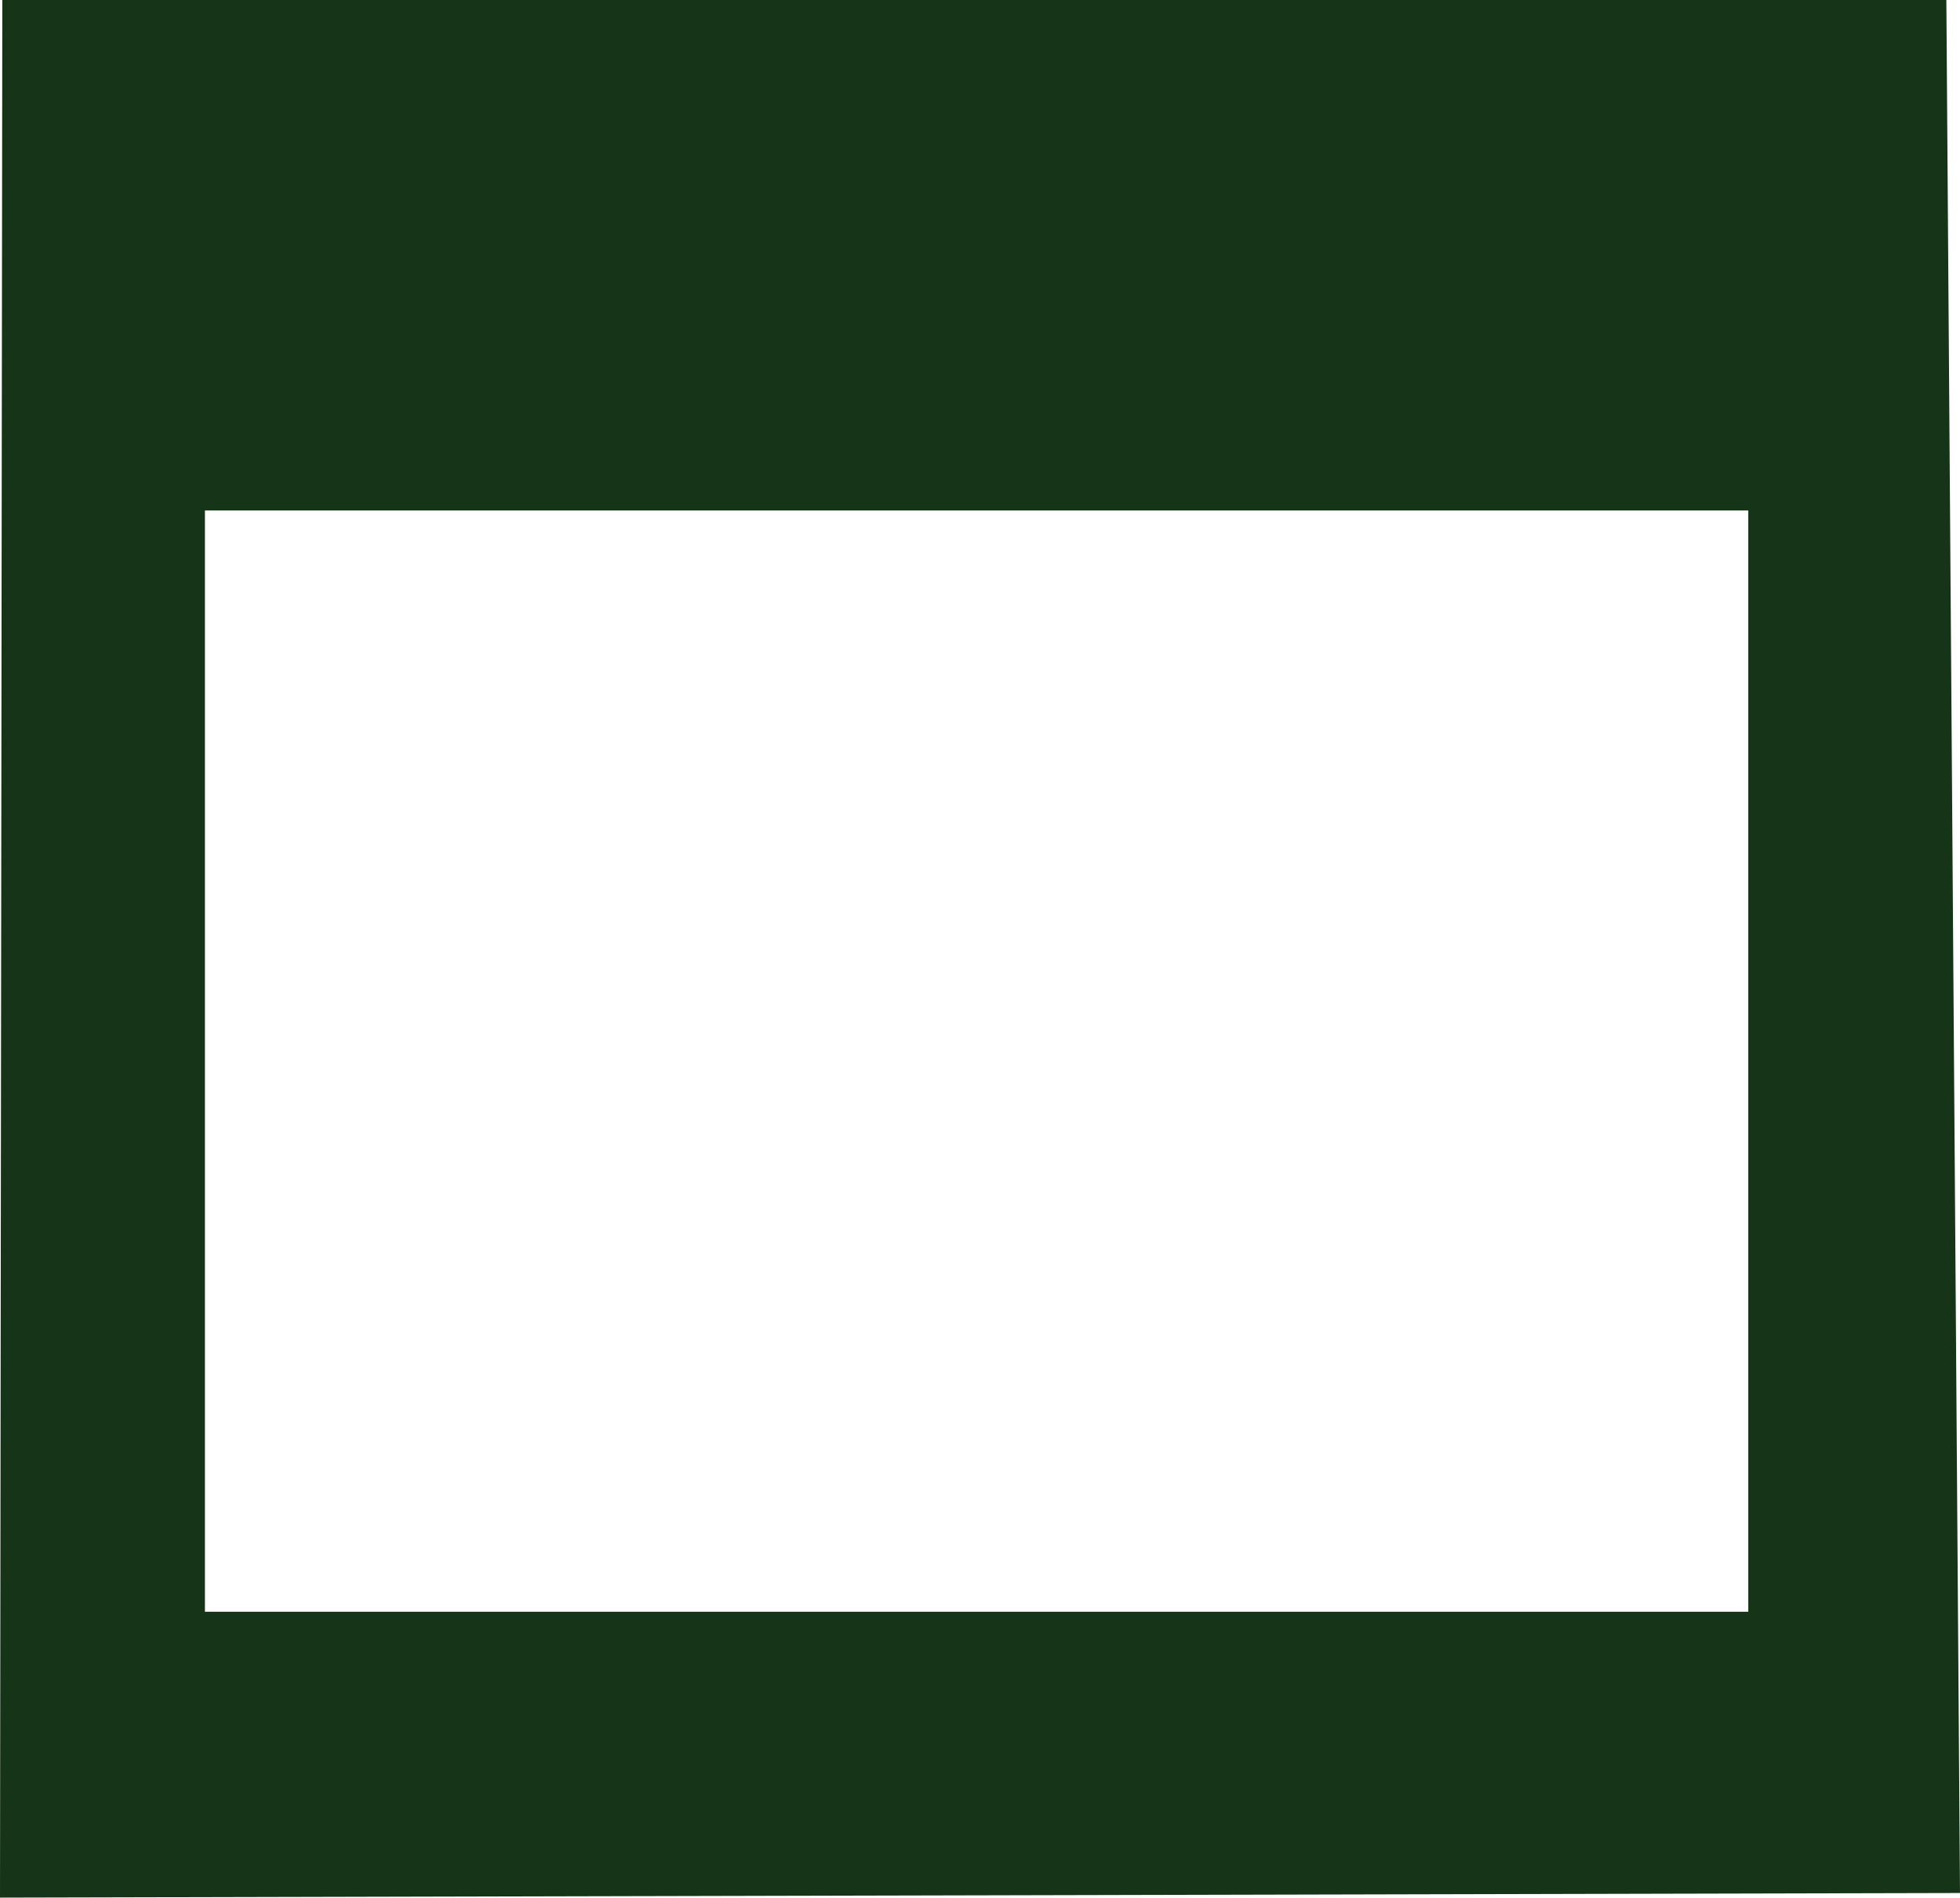 <?xml version="1.0" encoding="UTF-8" standalone="no"?>
<svg xmlns:xlink="http://www.w3.org/1999/xlink" height="861.7px" width="890.0px" xmlns="http://www.w3.org/2000/svg">
  <g transform="matrix(1.0, 0.0, 0.0, 1.0, 93.6, 231.9)">
    <path d="M-0.55 -0.1 L-0.55 500.0 700.25 500.0 700.25 -0.1 -0.55 -0.1 M790.2 -231.9 L796.4 627.7 -93.6 629.8 -92.55 -231.9 790.2 -231.9" fill="#163417" fill-rule="evenodd" stroke="none"/>
  </g>
</svg>
